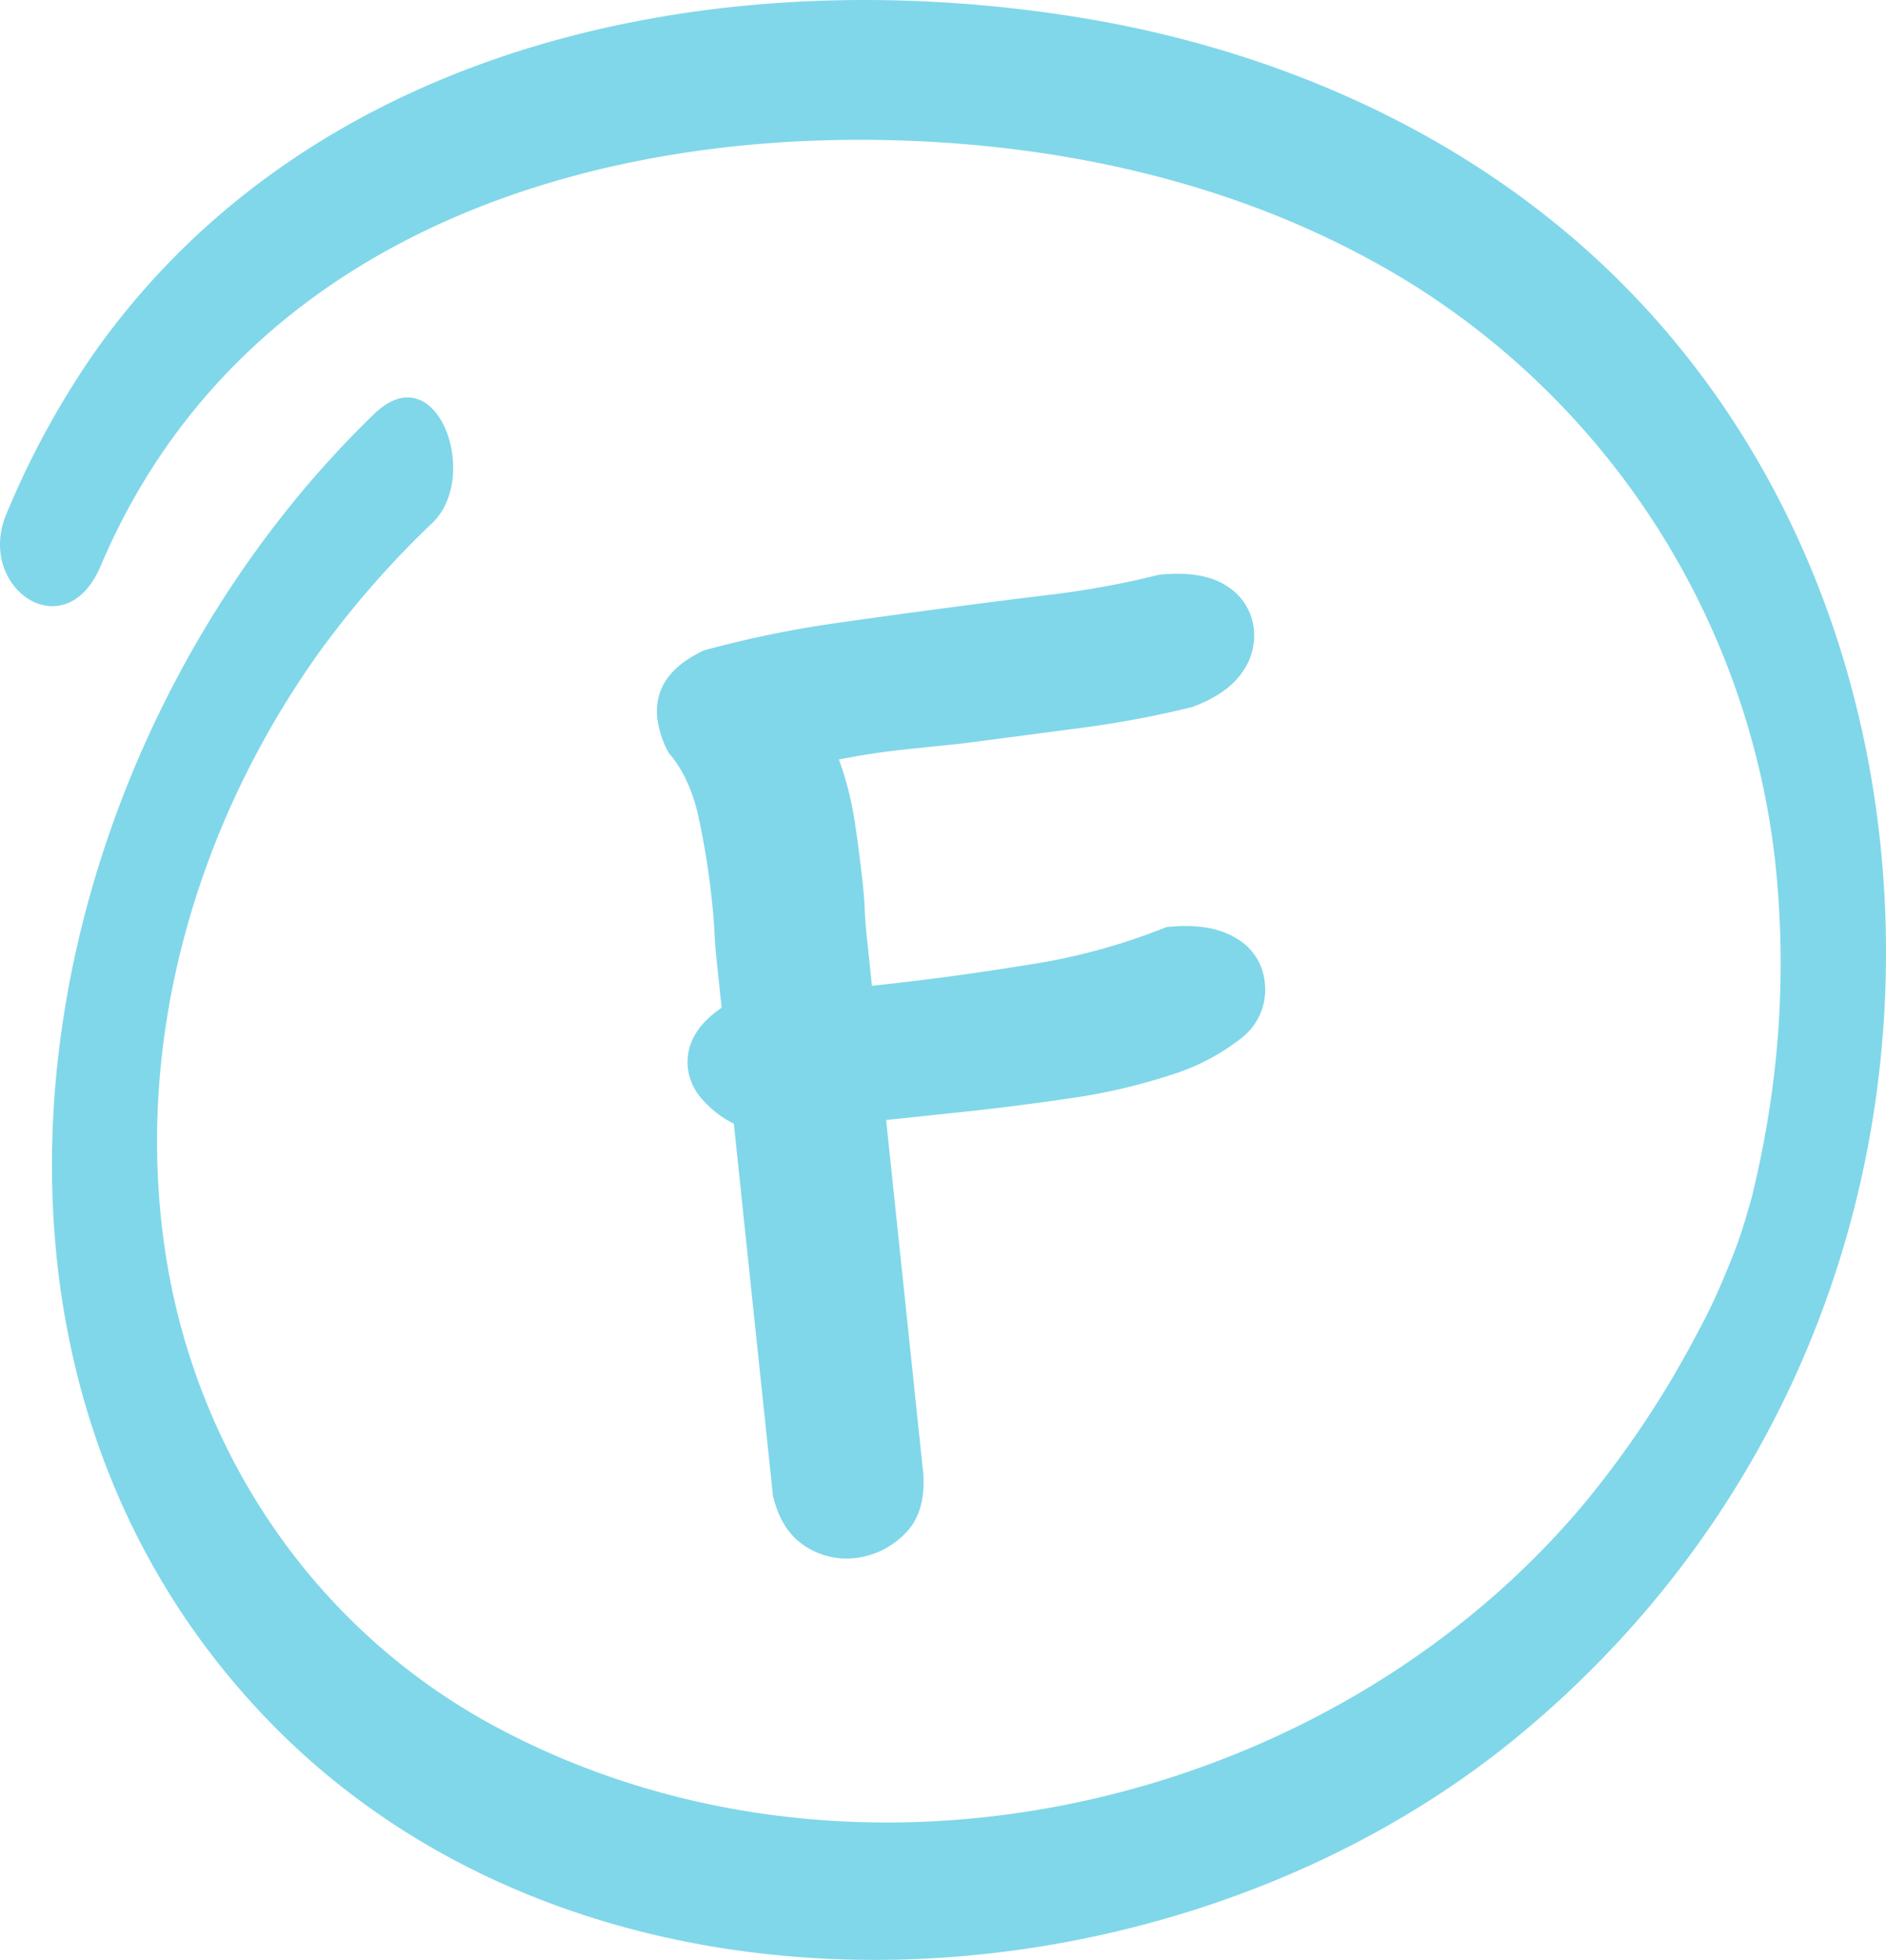 <svg xmlns="http://www.w3.org/2000/svg" width="404.924" height="420.774" viewBox="0 0 404.924 420.774">
  <g id="Group_4846" data-name="Group 4846" transform="translate(10554.351 2056.437)">
    <path id="Path_597" data-name="Path 597" d="M2433.881,570.978q.565,8.555-4.1,13.01a17.664,17.664,0,0,1-10.555,5.083,16.158,16.158,0,0,1-10.872-2.664q-4.986-3.281-6.753-10.712l-8.4-79.887a21.672,21.672,0,0,1-6.66-5.1,12.039,12.039,0,0,1-3.2-6.779q-.792-7.532,7.239-13.011l-1.066-10.147q-.311-2.947-.474-6.077t-.507-6.4a165.624,165.624,0,0,0-2.926-18.395q-1.9-8.57-6.408-13.727a21.35,21.35,0,0,1-2.429-7.357q-1-9.492,10.047-14.631a232.155,232.155,0,0,1,26.884-5.637q12.719-1.833,25.453-3.5,11.093-1.491,22.375-2.849a187.831,187.831,0,0,0,22.894-4.226q9.492-1,14.655,2.433a12.313,12.313,0,0,1,5.78,9.322,13.421,13.421,0,0,1-2.655,9.383q-3.175,4.476-10.5,7.227a217.546,217.546,0,0,1-24.022,4.511q-12.412,1.638-25.142,3.3l-13.424,1.41q-5.9.619-13.356,2.066a68.382,68.382,0,0,1,3.366,13.13q1.042,6.8,1.8,13.948.275,2.607.384,5.225c.07,1.745.2,3.487.383,5.22l1.162,11.057q16.7-1.755,33.621-4.529a132.306,132.306,0,0,0,29.6-8.076q9.492-1,14.985,2.407a12.138,12.138,0,0,1,6.115,9.371,13.085,13.085,0,0,1-5.019,12.078,47.178,47.178,0,0,1-15.383,7.977,126.452,126.452,0,0,1-21.495,4.939q-11.9,1.756-23.03,2.924L2425.9,495.02Z" transform="translate(-12790 -2311)" fill="#80d7e9"/>
    <path id="Path_628" data-name="Path 628" d="M2316.009,343.414c-73.462,70.947-99.227,200.214-23.551,279.692,69.146,72.621,194.794,65.115,268.643,4.6,48.079-39.4,76.13-95.816,79.192-157.379,2.786-56.024-15.151-112.342-54.6-153.067-31.68-32.7-74.47-51.956-119.068-59.066-76.81-12.246-163.35,5.23-210.636,71.956a183.98,183.98,0,0,0-18.951,34.731c-6.7,15.8,12.576,29.246,20.233,11.178,30.725-72.5,108.876-95.636,180.94-90.885,35.347,2.331,70.32,11.591,100.587,30.374A168.419,168.419,0,0,1,2616.642,438.3a204.054,204.054,0,0,1-1.744,58.277q-.888,5.13-2.015,10.215c-.323,1.453-.668,2.9-1.017,4.348-.673,2.8.512-1.691-.429,1.6-.765,2.68-1.541,5.357-2.465,7.988-.943,2.686-2.02,5.327-3.139,7.944a118.233,118.233,0,0,1-5.564,11.713,211.086,211.086,0,0,1-24.977,37.557c-55.165,65.337-156.41,88.49-233.128,47.395-38.944-20.861-64.787-59.15-71.138-102.728-6.562-45.018,6.766-90.883,32.9-127.654a201.755,201.755,0,0,1,24.589-28.157c10.406-10.049.934-36.36-12.5-23.384" transform="translate(-12790 -2311)" fill="#80d7e9"/>
  </g>
</svg>
